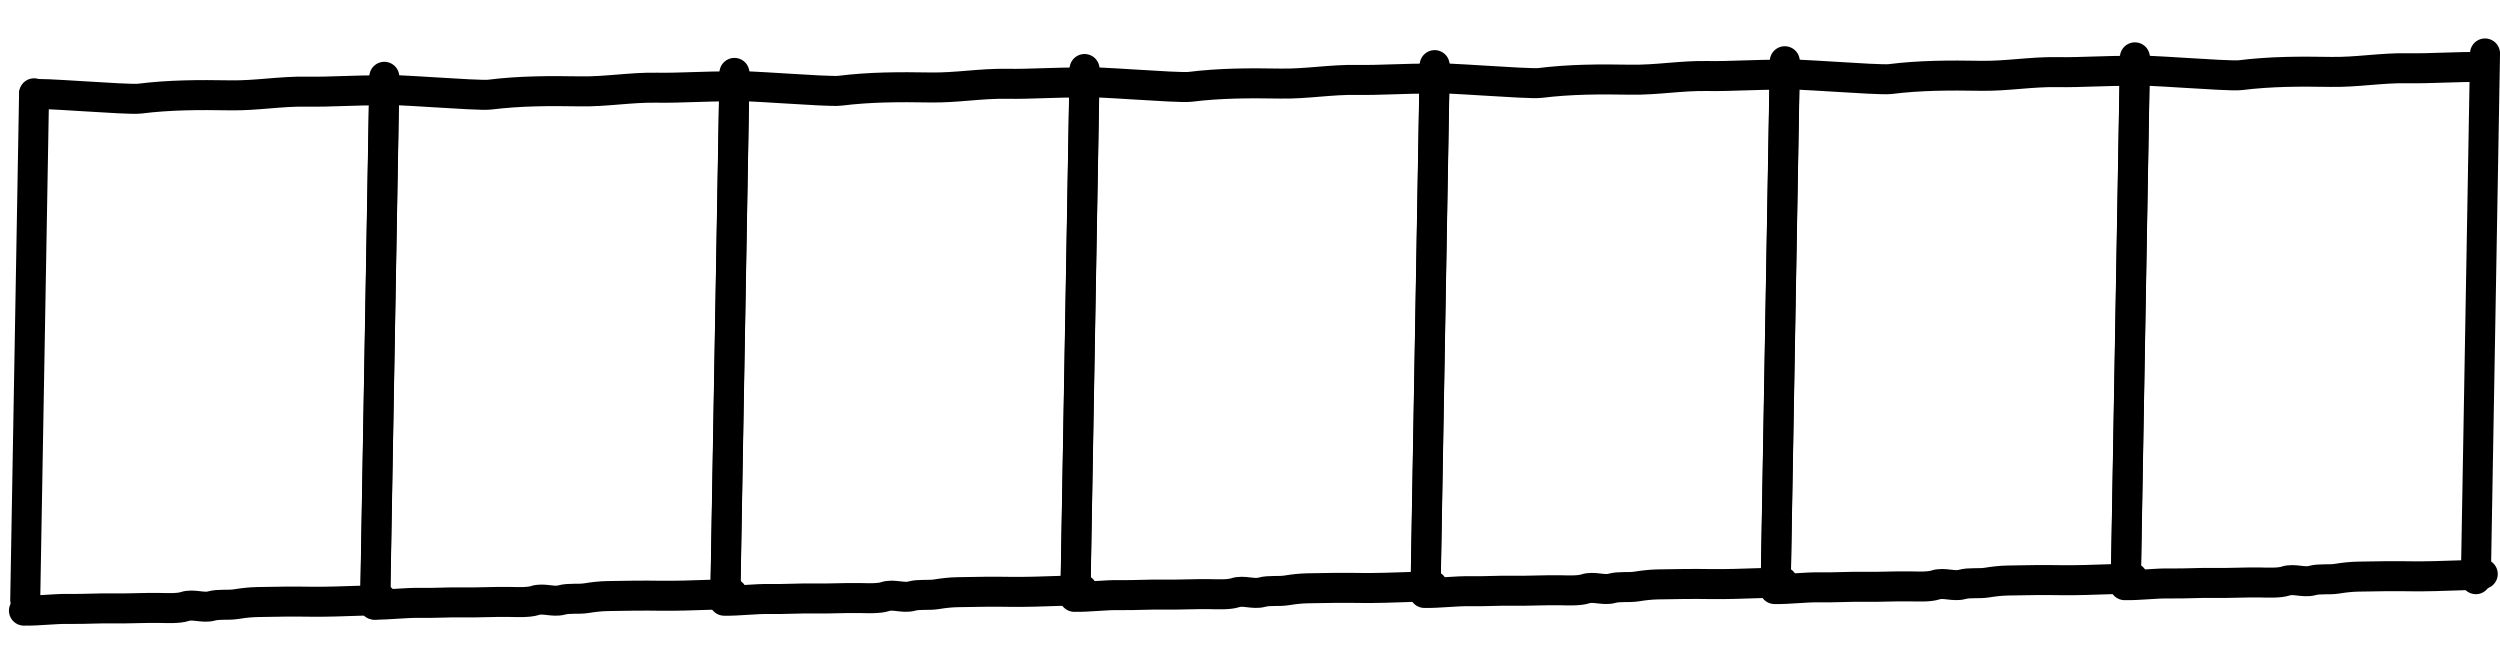 <svg width="250" height="66" viewBox="0 0 250 66" fill="none" xmlns="http://www.w3.org/2000/svg">
<path d="M3.375 11.201C3.647 -4.37 2.288 73.485 2.56 57.914" stroke="black" stroke-width="3" stroke-linecap="round"/>
<path d="M38.397 9.629C38.68 -6.596 37.264 74.531 37.547 58.306" stroke="black" stroke-width="3" stroke-linecap="round"/>
<path d="M3.406 9.443C3.44 9.203 12.772 10.012 13.95 9.865C16.969 9.487 19.916 9.48 23 9.534C25.619 9.58 28.03 9.119 30.668 9.165C33.054 9.207 35.615 9.001 38.081 9.044" stroke="black" stroke-width="3" stroke-linecap="round"/>
<path d="M2.394 61.064C3.89 61.09 5.429 60.864 6.987 60.891C8.419 60.916 9.837 60.814 11.295 60.84C12.863 60.867 14.408 60.767 15.984 60.795C16.658 60.806 17.848 60.866 18.492 60.648C19.315 60.371 20.296 60.833 21.126 60.603C21.913 60.385 22.813 60.547 23.621 60.414C24.33 60.298 25.011 60.221 25.75 60.205C27.532 60.168 29.36 60.141 31.171 60.173C33.37 60.211 39.963 59.946 37.764 59.908" stroke="black" stroke-width="3" stroke-linecap="round"/>
<path d="M38.388 10.795C38.658 -4.714 37.305 72.833 37.575 57.324" stroke="black" stroke-width="3" stroke-linecap="round"/>
<path d="M73.409 9.232C73.691 -6.93 72.28 73.878 72.562 57.716" stroke="black" stroke-width="3" stroke-linecap="round"/>
<path d="M38.418 9.044C38.453 8.805 47.784 9.611 48.962 9.464C51.981 9.089 54.929 9.082 58.012 9.136C60.632 9.182 63.043 8.723 65.68 8.769C68.066 8.811 70.628 8.605 73.094 8.648" stroke="black" stroke-width="3" stroke-linecap="round"/>
<path d="M37.41 60.462C38.906 60.488 40.445 60.262 42.002 60.289C43.435 60.314 44.853 60.213 46.311 60.238C47.879 60.266 49.424 60.166 51 60.194C51.674 60.206 52.864 60.265 53.508 60.048C54.331 59.772 55.312 60.233 56.142 60.003C56.929 59.786 57.829 59.947 58.637 59.816C59.345 59.7 60.026 59.623 60.766 59.607C62.548 59.57 64.376 59.544 66.187 59.576C68.386 59.614 74.979 59.35 72.78 59.312" stroke="black" stroke-width="3" stroke-linecap="round"/>
<path d="M73.4 10.406C73.671 -5.103 72.317 72.444 72.588 56.935" stroke="black" stroke-width="3" stroke-linecap="round"/>
<path d="M108.421 8.843C108.703 -7.319 107.292 73.488 107.575 57.327" stroke="black" stroke-width="3" stroke-linecap="round"/>
<path d="M73.43 8.655C73.465 8.416 82.796 9.222 83.974 9.075C86.993 8.699 89.941 8.693 93.024 8.747C95.644 8.792 98.055 8.334 100.693 8.38C103.078 8.422 105.64 8.216 108.106 8.259" stroke="black" stroke-width="3" stroke-linecap="round"/>
<path d="M72.422 60.072C73.918 60.099 75.457 59.873 77.015 59.9C78.448 59.925 79.865 59.824 81.323 59.849C82.891 59.877 84.436 59.777 86.012 59.805C86.686 59.817 87.876 59.876 88.52 59.659C89.343 59.383 90.324 59.843 91.154 59.614C91.941 59.397 92.841 59.558 93.649 59.426C94.358 59.311 95.038 59.233 95.778 59.218C97.56 59.181 99.388 59.155 101.199 59.187C103.398 59.225 109.991 58.961 107.792 58.923" stroke="black" stroke-width="3" stroke-linecap="round"/>
<path d="M108.412 10.017C108.683 -5.492 107.329 72.055 107.6 56.546" stroke="black" stroke-width="3" stroke-linecap="round"/>
<path d="M143.433 8.454C143.715 -7.708 142.305 73.1 142.587 56.938" stroke="black" stroke-width="3" stroke-linecap="round"/>
<path d="M108.443 8.266C108.477 8.027 117.808 8.833 118.986 8.686C122.005 8.31 124.953 8.304 128.036 8.358C130.656 8.403 133.067 7.945 135.705 7.991C138.09 8.033 140.652 7.827 143.118 7.87" stroke="black" stroke-width="3" stroke-linecap="round"/>
<path d="M107.434 59.684C108.93 59.71 110.469 59.484 112.027 59.511C113.46 59.536 114.877 59.435 116.335 59.46C117.903 59.488 119.448 59.388 121.024 59.416C121.698 59.428 122.888 59.487 123.533 59.27C124.355 58.994 125.336 59.455 126.166 59.225C126.953 59.008 127.853 59.169 128.661 59.037C129.37 58.922 130.051 58.845 130.79 58.829C132.572 58.792 134.4 58.766 136.211 58.798C138.41 58.836 145.003 58.572 142.804 58.534" stroke="black" stroke-width="3" stroke-linecap="round"/>
<path d="M143.424 9.628C143.695 -5.881 142.341 71.666 142.612 56.157" stroke="black" stroke-width="3" stroke-linecap="round"/>
<path d="M178.445 8.065C178.727 -8.097 177.317 72.711 177.599 56.549" stroke="black" stroke-width="3" stroke-linecap="round"/>
<path d="M143.455 7.877C143.489 7.638 152.82 8.444 153.999 8.297C157.017 7.922 159.965 7.915 163.048 7.969C165.668 8.015 168.079 7.556 170.717 7.602C173.102 7.644 175.664 7.438 178.13 7.481" stroke="black" stroke-width="3" stroke-linecap="round"/>
<path d="M142.446 59.295C143.942 59.321 145.481 59.095 147.039 59.122C148.472 59.147 149.889 59.046 151.348 59.071C152.915 59.099 154.461 58.999 156.036 59.027C156.71 59.039 157.9 59.098 158.545 58.882C159.367 58.605 160.348 59.066 161.178 58.836C161.965 58.619 162.865 58.78 163.673 58.648C164.382 58.533 165.063 58.456 165.803 58.44C167.584 58.403 169.412 58.377 171.223 58.409C173.422 58.447 180.015 58.184 177.816 58.145" stroke="black" stroke-width="3" stroke-linecap="round"/>
<path d="M178.436 9.239C178.707 -6.27 177.353 71.277 177.624 55.768" stroke="black" stroke-width="3" stroke-linecap="round"/>
<path d="M213.457 7.676C213.739 -8.486 212.329 72.321 212.611 56.16" stroke="black" stroke-width="3" stroke-linecap="round"/>
<path d="M178.467 7.488C178.501 7.249 187.832 8.055 189.011 7.908C192.03 7.532 194.977 7.526 198.06 7.58C200.68 7.625 203.091 7.167 205.729 7.213C208.115 7.255 210.676 7.049 213.142 7.092" stroke="black" stroke-width="3" stroke-linecap="round"/>
<path d="M177.459 58.906C178.954 58.932 180.493 58.706 182.051 58.733C183.484 58.758 184.901 58.657 186.36 58.682C187.927 58.71 189.473 58.61 191.048 58.638C191.723 58.65 192.912 58.709 193.557 58.492C194.379 58.216 195.36 58.676 196.19 58.447C196.977 58.23 197.878 58.391 198.685 58.259C199.394 58.144 200.075 58.066 200.815 58.051C202.596 58.014 204.424 57.988 206.235 58.02C208.434 58.058 215.027 57.794 212.828 57.756" stroke="black" stroke-width="3" stroke-linecap="round"/>
<path d="M213.448 8.85C213.719 -6.659 212.365 70.888 212.636 55.379" stroke="black" stroke-width="3" stroke-linecap="round"/>
<path d="M248.469 7.287C248.751 -8.875 247.341 71.933 247.623 55.771" stroke="black" stroke-width="3" stroke-linecap="round"/>
<path d="M213.479 7.099C213.513 6.86 222.844 7.666 224.023 7.519C227.042 7.143 229.989 7.137 233.072 7.191C235.692 7.237 238.103 6.778 240.741 6.824C243.127 6.866 245.688 6.66 248.154 6.703" stroke="black" stroke-width="3" stroke-linecap="round"/>
<path d="M212.471 58.517C213.966 58.543 215.505 58.317 217.063 58.344C218.496 58.369 219.913 58.268 221.372 58.293C222.939 58.321 224.485 58.221 226.061 58.249C226.735 58.261 227.924 58.32 228.569 58.103C229.391 57.827 230.372 58.288 231.202 58.058C231.989 57.841 232.89 58.002 233.697 57.87C234.406 57.755 235.087 57.678 235.827 57.662C237.608 57.625 239.436 57.599 241.247 57.631C243.446 57.669 250.04 57.406 247.84 57.367" stroke="black" stroke-width="3" stroke-linecap="round"/>
</svg>
